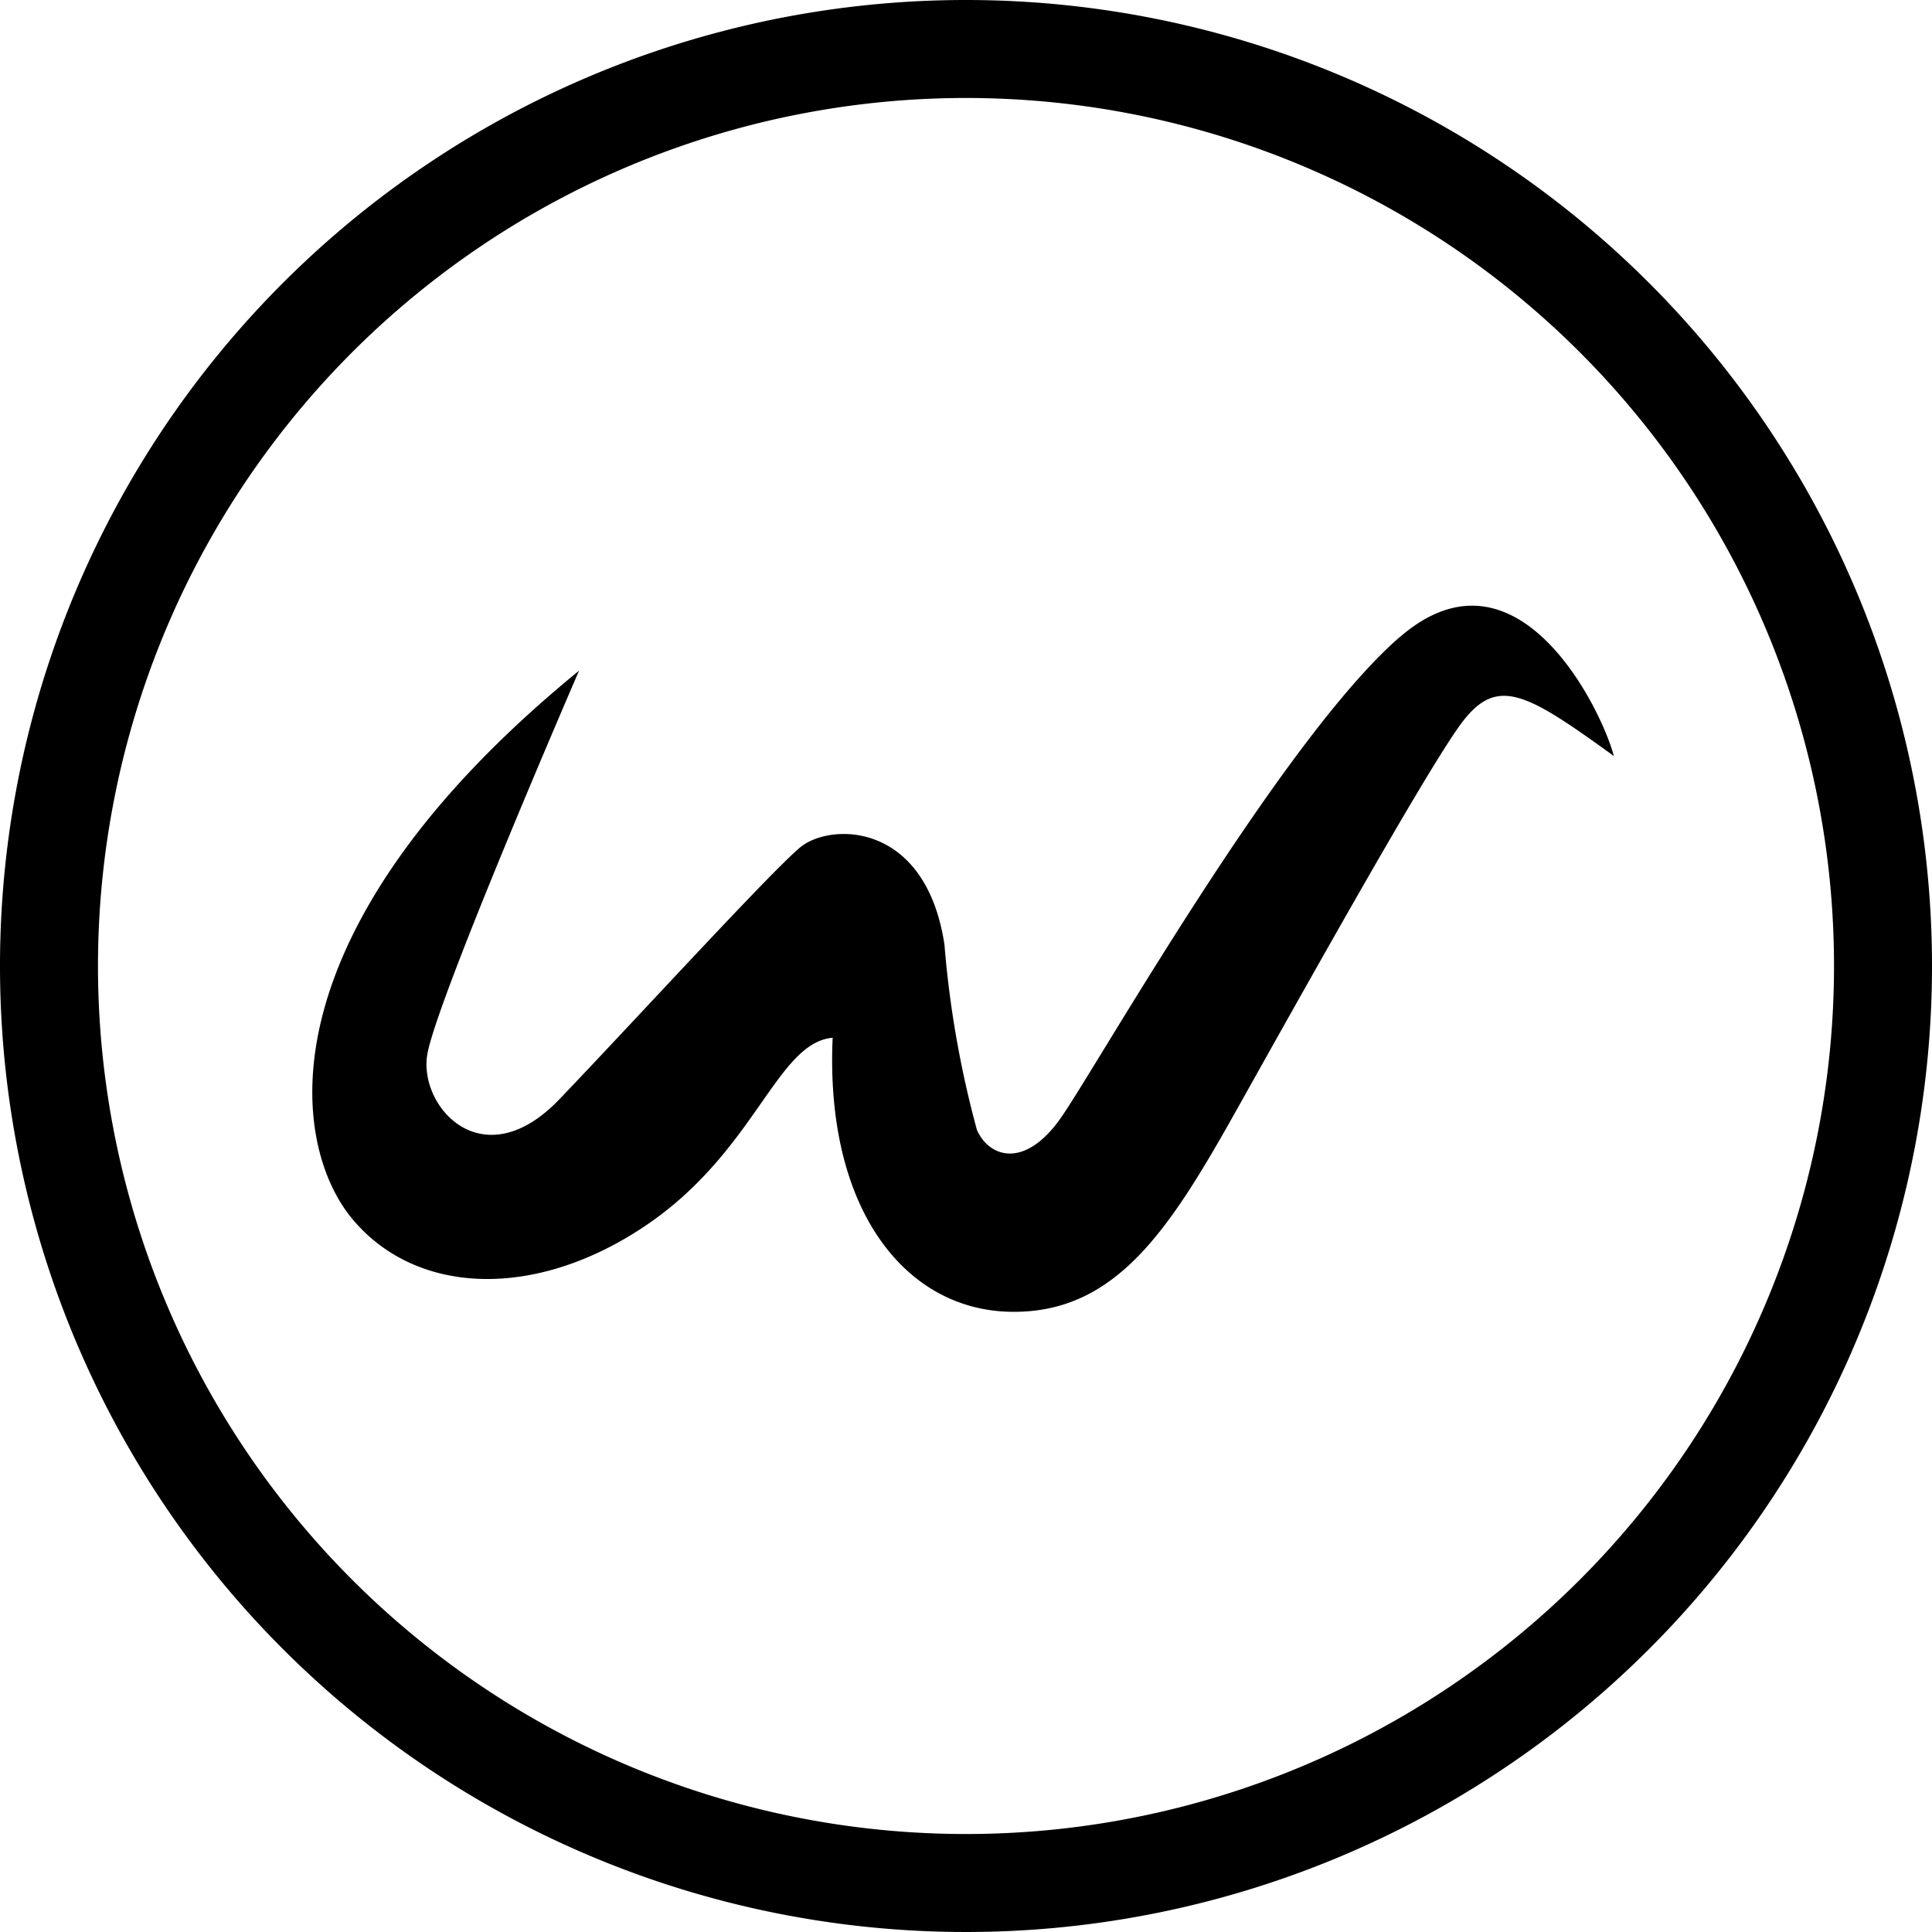 <svg xmlns="http://www.w3.org/2000/svg" width="37.758" height="37.758" viewBox="0 0 37.758 37.758"><g id="Grupo_69816" data-name="Grupo 69816" transform="translate(0 0.001)"><path id="Trazado_1762" data-name="Trazado 1762" d="M18.879,736.081A18.879,18.879,0,1,0,37.758,754.96a18.879,18.879,0,0,0-18.879-18.879m0,35.843A16.964,16.964,0,1,1,35.843,754.96a16.964,16.964,0,0,1-16.964,16.964" transform="translate(0 -736.082)"></path><path id="Trazado_1763" data-name="Trazado 1763" d="M41.38,775.74c-2.3,2-5.89,8.343-6.607,9.377s-1.418.784-1.652.25a19.9,19.9,0,0,1-.634-3.62c-.367-2.419-2.236-2.386-2.82-1.9s-3.22,3.371-4.705,4.922-2.736.167-2.586-.851,2.97-7.525,2.97-7.525c-6.207,5.072-5.673,9.243-4.421,10.728s3.571,1.569,5.723.117,2.553-3.571,3.654-3.671c-.15,3.354,1.418,5.322,3.481,5.356s3.11-1.618,4.428-3.971,3.621-6.474,4.338-7.475,1.268-.684,3.02.584c-.234-.9-1.886-4.321-4.188-2.319" transform="translate(-14.029 -763.287)"></path></g></svg>